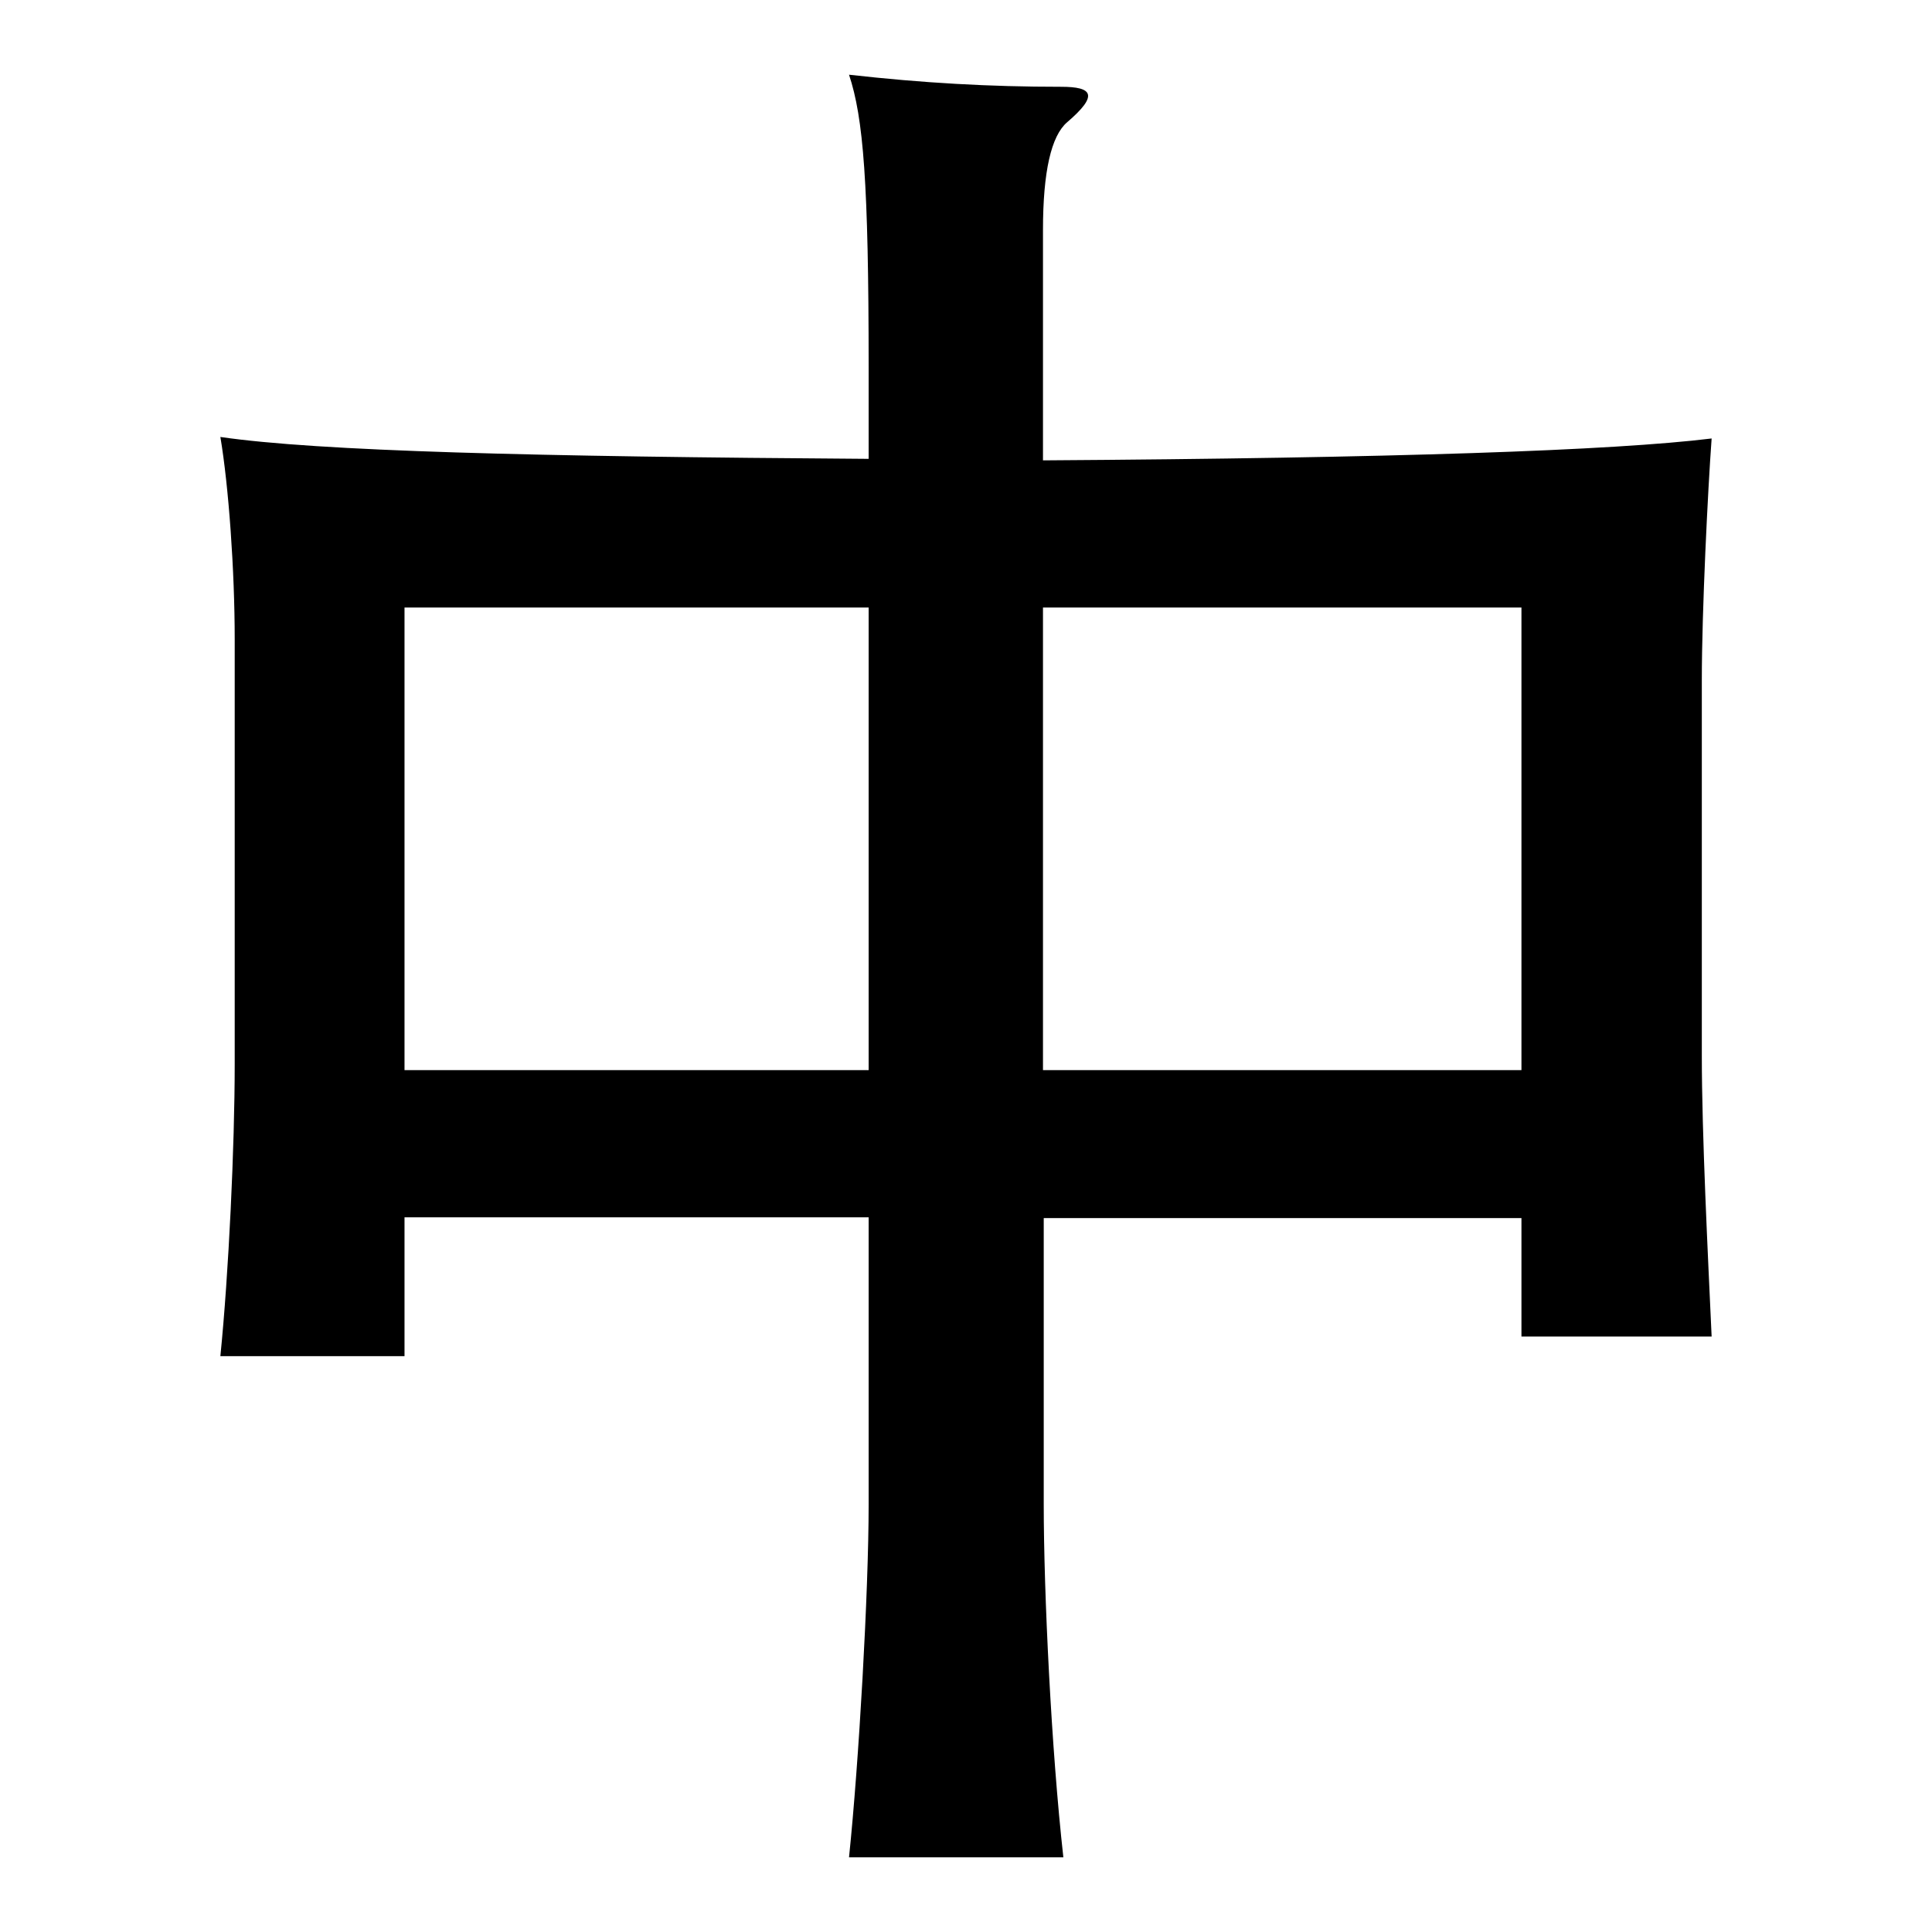 <?xml version="1.0" encoding="utf-8"?>
<!-- Svg Vector Icons : http://www.onlinewebfonts.com/icon -->
<!DOCTYPE svg PUBLIC "-//W3C//DTD SVG 1.1//EN" "http://www.w3.org/Graphics/SVG/1.1/DTD/svg11.dtd">
<svg version="1.1" xmlns="http://www.w3.org/2000/svg" xmlns:xlink="http://www.w3.org/1999/xlink" x="0px" y="0px" viewBox="0 0 256 256" enable-background="new 0 0 256 256" xml:space="preserve">
<g><g><path fill="#000000" d="M201.6,161.3v15.8h25.2c-0.5-10.9-1.3-26.8-1.3-37.2V90.1c0-9.1,0.8-25.2,1.3-32c-13,1.6-42.2,2.6-88.6,2.9V30.5c0-7.8,1.1-12.5,3.2-14.3c4.2-3.6,3.4-4.7-0.8-4.7c-9.5,0-18.3-0.5-28.1-1.6c1.9,5.7,2.6,14.3,2.6,38.7v12.2c-44.3-0.3-72.9-1-85.9-2.9c1.1,6.5,1.9,17.7,1.9,26.8V141c0,10.9-0.8,27.8-1.9,38.7h24.4v-18.4h61.5v38c0,11.7-1.3,34.3-2.6,46.8h28.4c-1.6-14.3-2.6-35.1-2.6-46.8v-37.9H201.6z M138.2,141.8V80.5h63.4v61.3H138.2L138.2,141.8z M53.6,141.8V80.5h61.5v61.3H53.6L53.6,141.8z"/></g></g>
</svg>